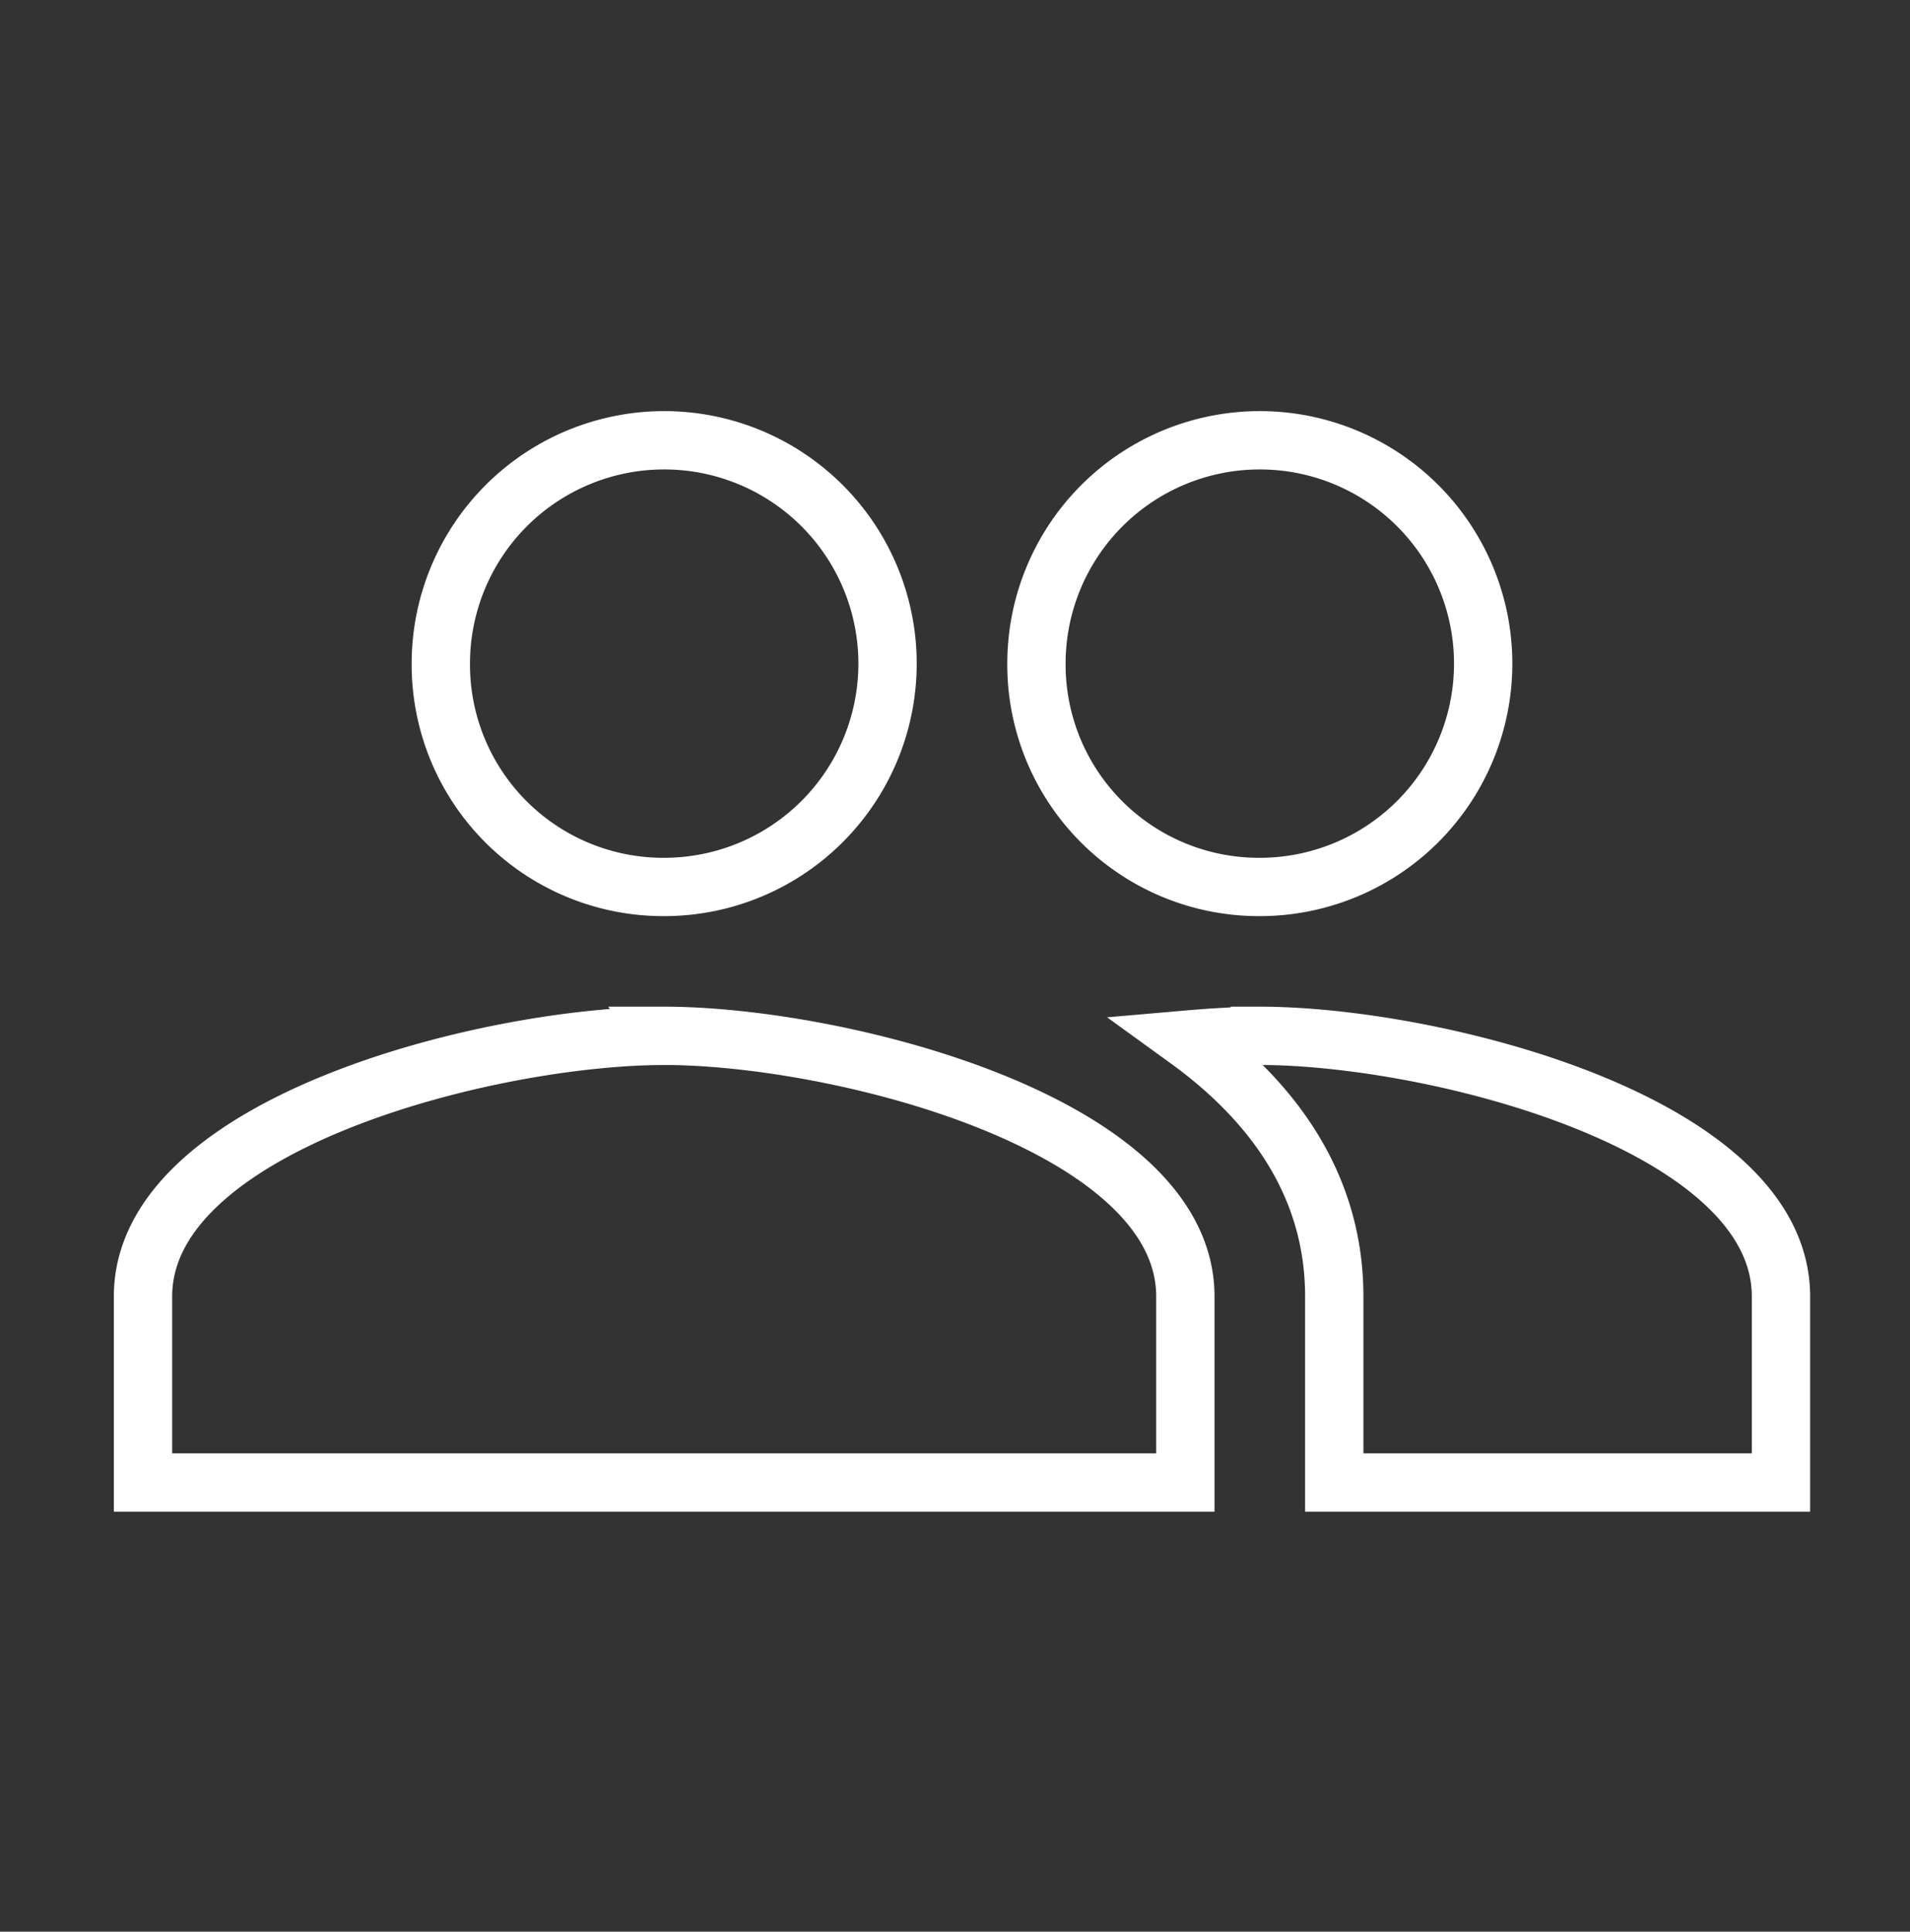 <svg xmlns="http://www.w3.org/2000/svg" xmlns:xlink="http://www.w3.org/1999/xlink" width="262" height="265" viewBox="0 0 262 265">
  <rect x="0" y="0" width="262" height="265" fill="#333333" stroke="none"/>
  <defs>
    <style>
      .cls-1 {
        clip-path: url(#clip-Icons_fairgleichen.net_2);
      }

      .cls-2 {
        fill: none;
        stroke: #ffffff;
        stroke-width: 8px;
      }
    </style>
    <clipPath id="clip-Icons_fairgleichen.net_2">
      <rect width="262" height="265"/>
    </clipPath>
  </defs>
  <g id="Icons_fairgleichen.net_2" data-name="Icons_fairgleichen.net – 2" class="cls-1">
    <path id="Icon_material-people" data-name="Icon material-people" class="cls-2" d="M154.694,68.778a30.639,30.639,0,1,0-30.639-30.639A30.511,30.511,0,0,0,154.694,68.778Zm-81.7,0A30.639,30.639,0,1,0,42.352,38.139,30.511,30.511,0,0,0,72.991,68.778Zm0,20.426C49.194,89.2,1.5,101.153,1.5,124.949v25.532H144.481V124.949C144.481,101.153,96.787,89.2,72.991,89.2Zm81.7,0c-2.962,0-6.332.2-9.907.511,11.847,8.579,20.119,20.12,20.119,35.235v25.532h61.278V124.949C226.185,101.153,178.49,89.2,154.694,89.2Z" transform="translate(18.117 52.899)"/>
  </g>
</svg>
